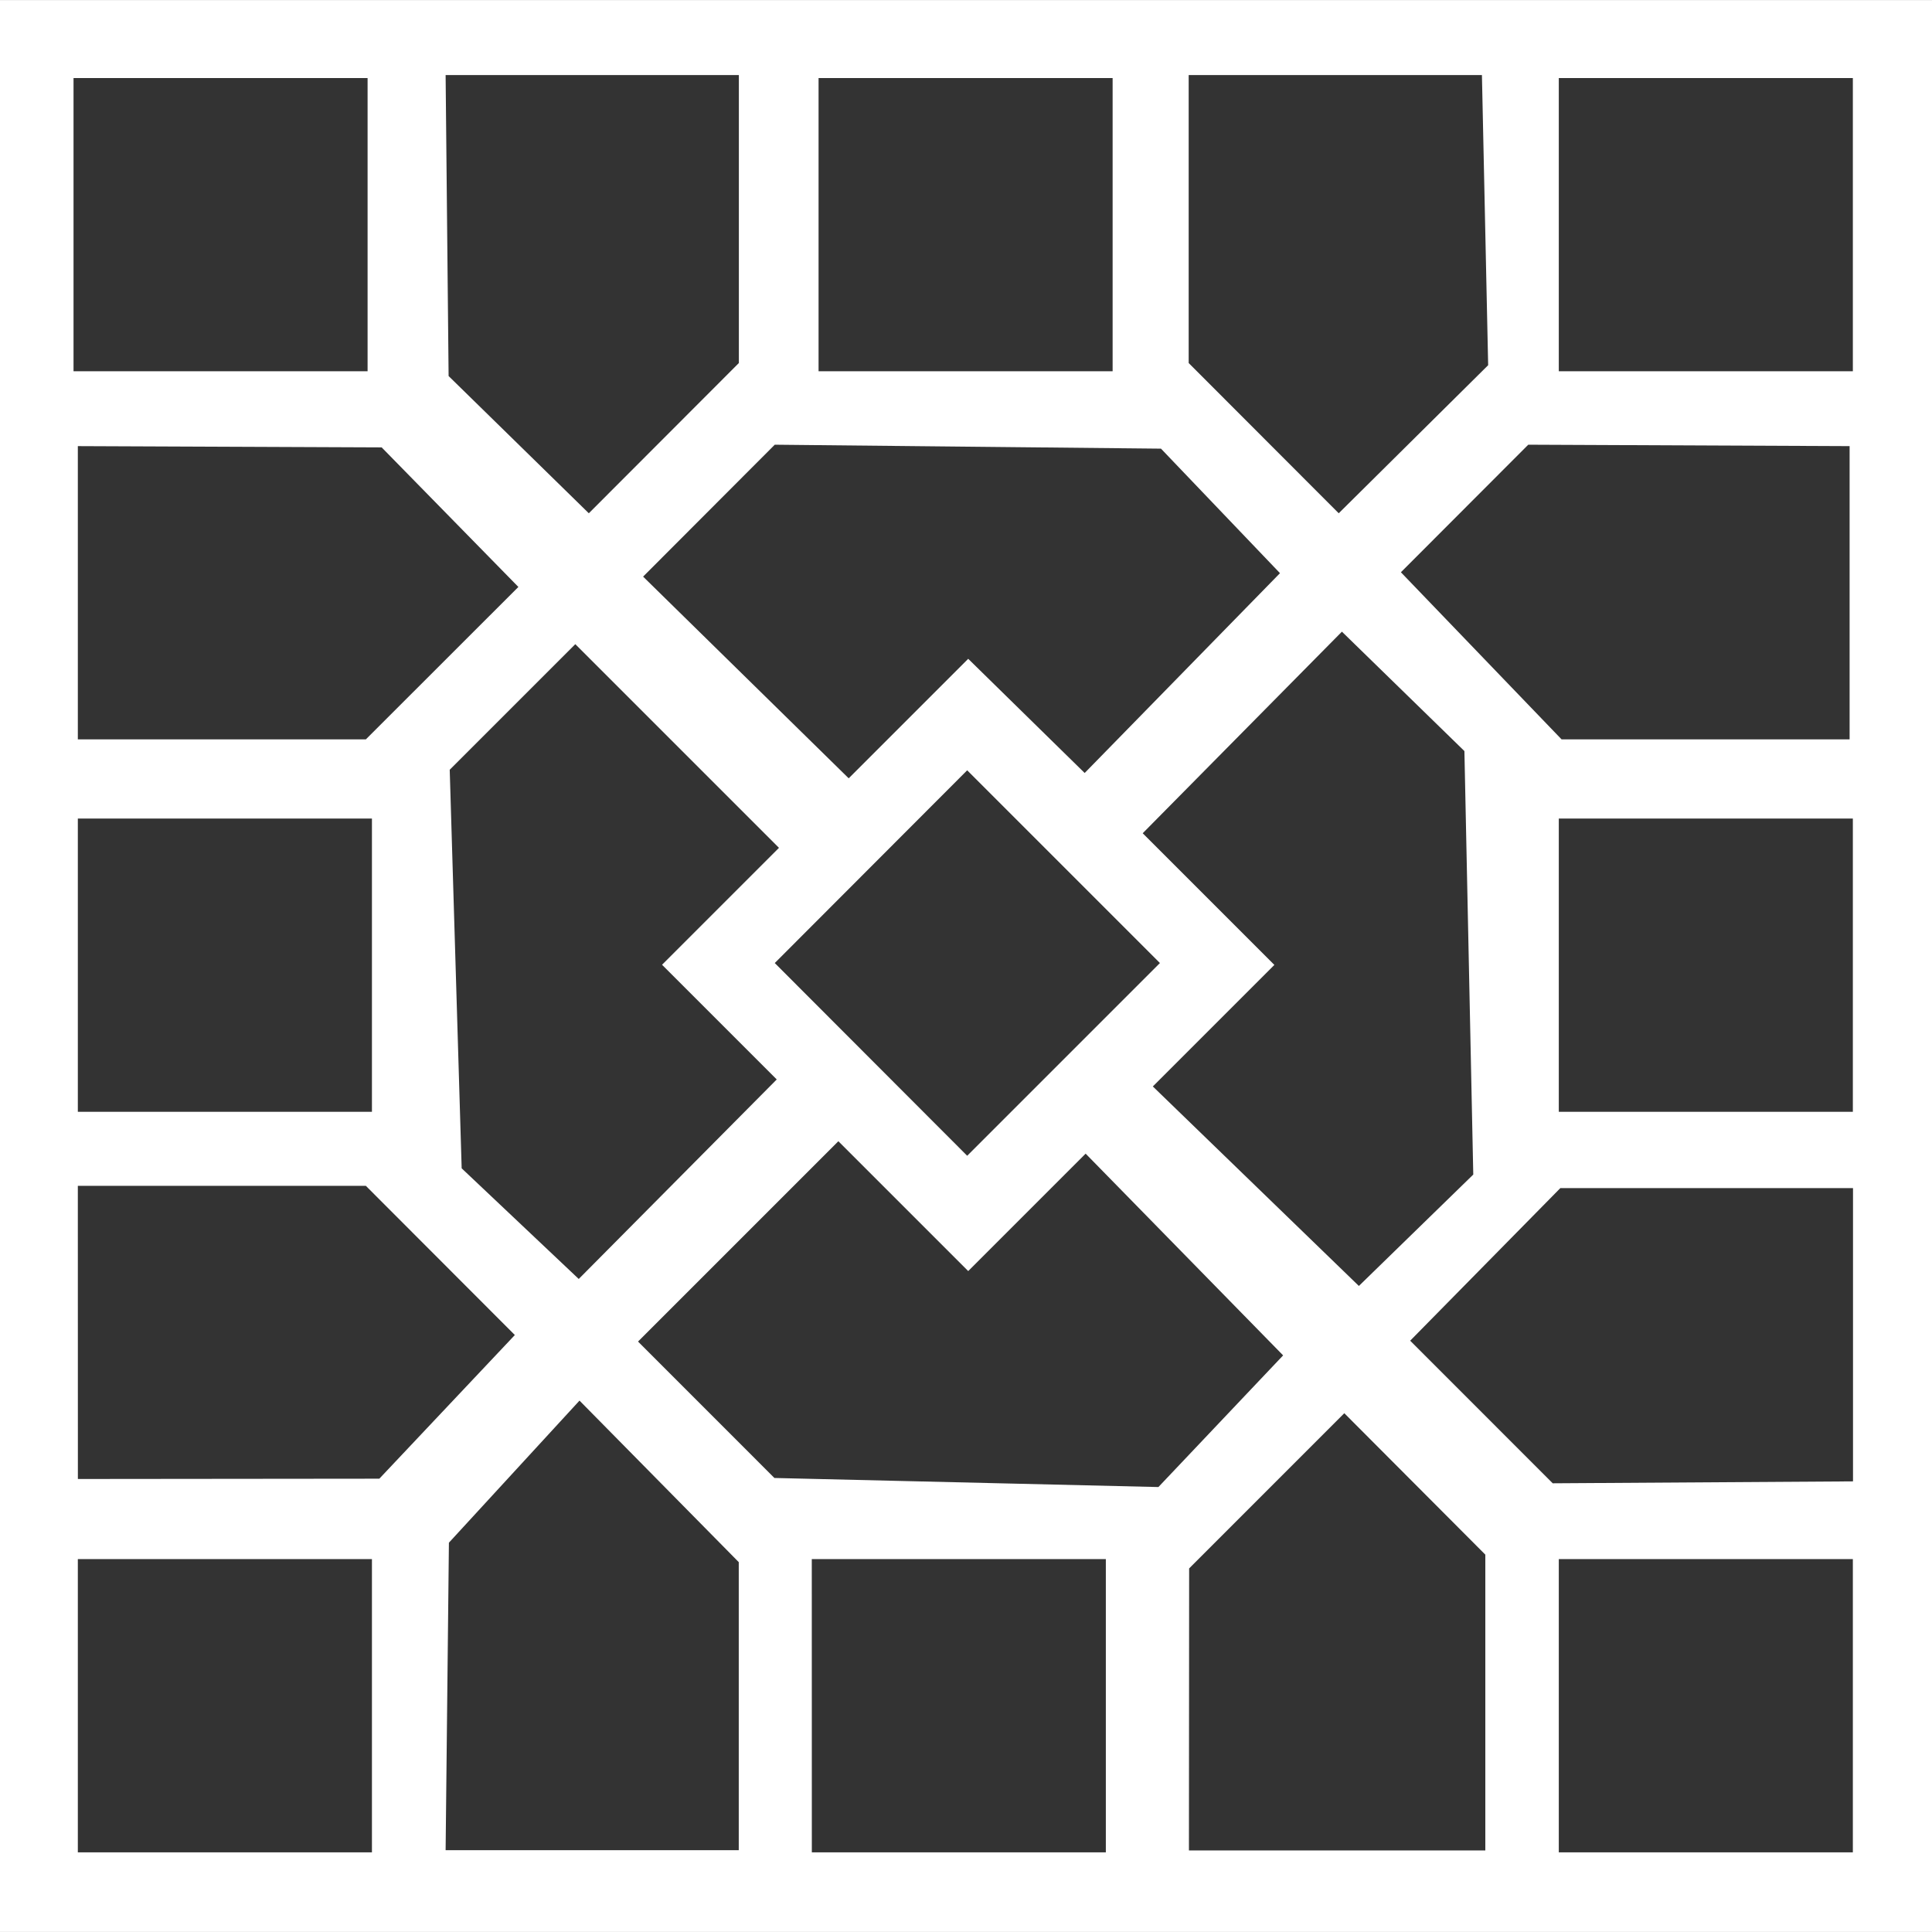 <svg xmlns="http://www.w3.org/2000/svg" width="38.153" height="38.152"><rect width="100%" height="100%" fill="#333333" stroke="none"/><path data-name="Path 984" d="M1.537 30.789h5.808v5.791H1.537zm14.494 0h5.807v5.791h-5.806zm14.752 5.791v-5.791h5.807v5.791zm-7.3-5.607l3.064-3.065 2.785 2.793v5.841h-5.853zm-14.618-.508l2.579-2.806 3.145 3.19v5.688H8.8zm18.983-3.989l2.965-3.013h5.78v5.791l-5.93.038zM1.537 23.418h5.688l2.942 2.946-2.676 2.837-5.953.006zm13.756 5.769L12.6 26.493l3.956-3.956 2.564 2.564 2.319-2.319 3.9 3.984-2.463 2.6zM1.537 16.165h5.808v5.791H1.537zm29.246 0h5.807v5.791h-5.807zM15.3 19.018l3.8-3.806 3.806 3.806-3.806 3.806zm-6.183 4.054l-.236-7.871 2.48-2.48 4.022 4.022-2.309 2.309 2.265 2.265-3.91 3.94zm13.649-1.617l2.4-2.4-2.6-2.6 3.934-3.981 2.419 2.358.175 8.363-2.259 2.2zM1.537 8.81l6 .025 2.7 2.756-3.012 3.01H1.537zM12.7 11.387l2.6-2.605 7.627.078 2.35 2.459-3.857 3.946-2.3-2.255-2.36 2.36zm14.965-.086l2.515-2.519 6.346.028v5.791h-5.688zM1.452 1.541h5.807v5.79H1.452zm14.713 0h5.807v5.79h-5.807zm14.618 0h5.807v5.79h-5.807zM8.859 7.426L8.8 1.482h5.791v5.687l-2.963 2.967zm14.615-.257V1.482h5.791l.123 5.73-2.951 2.924zM38.153.001H0v38.151h38.153z" fill="#fff"/></svg>